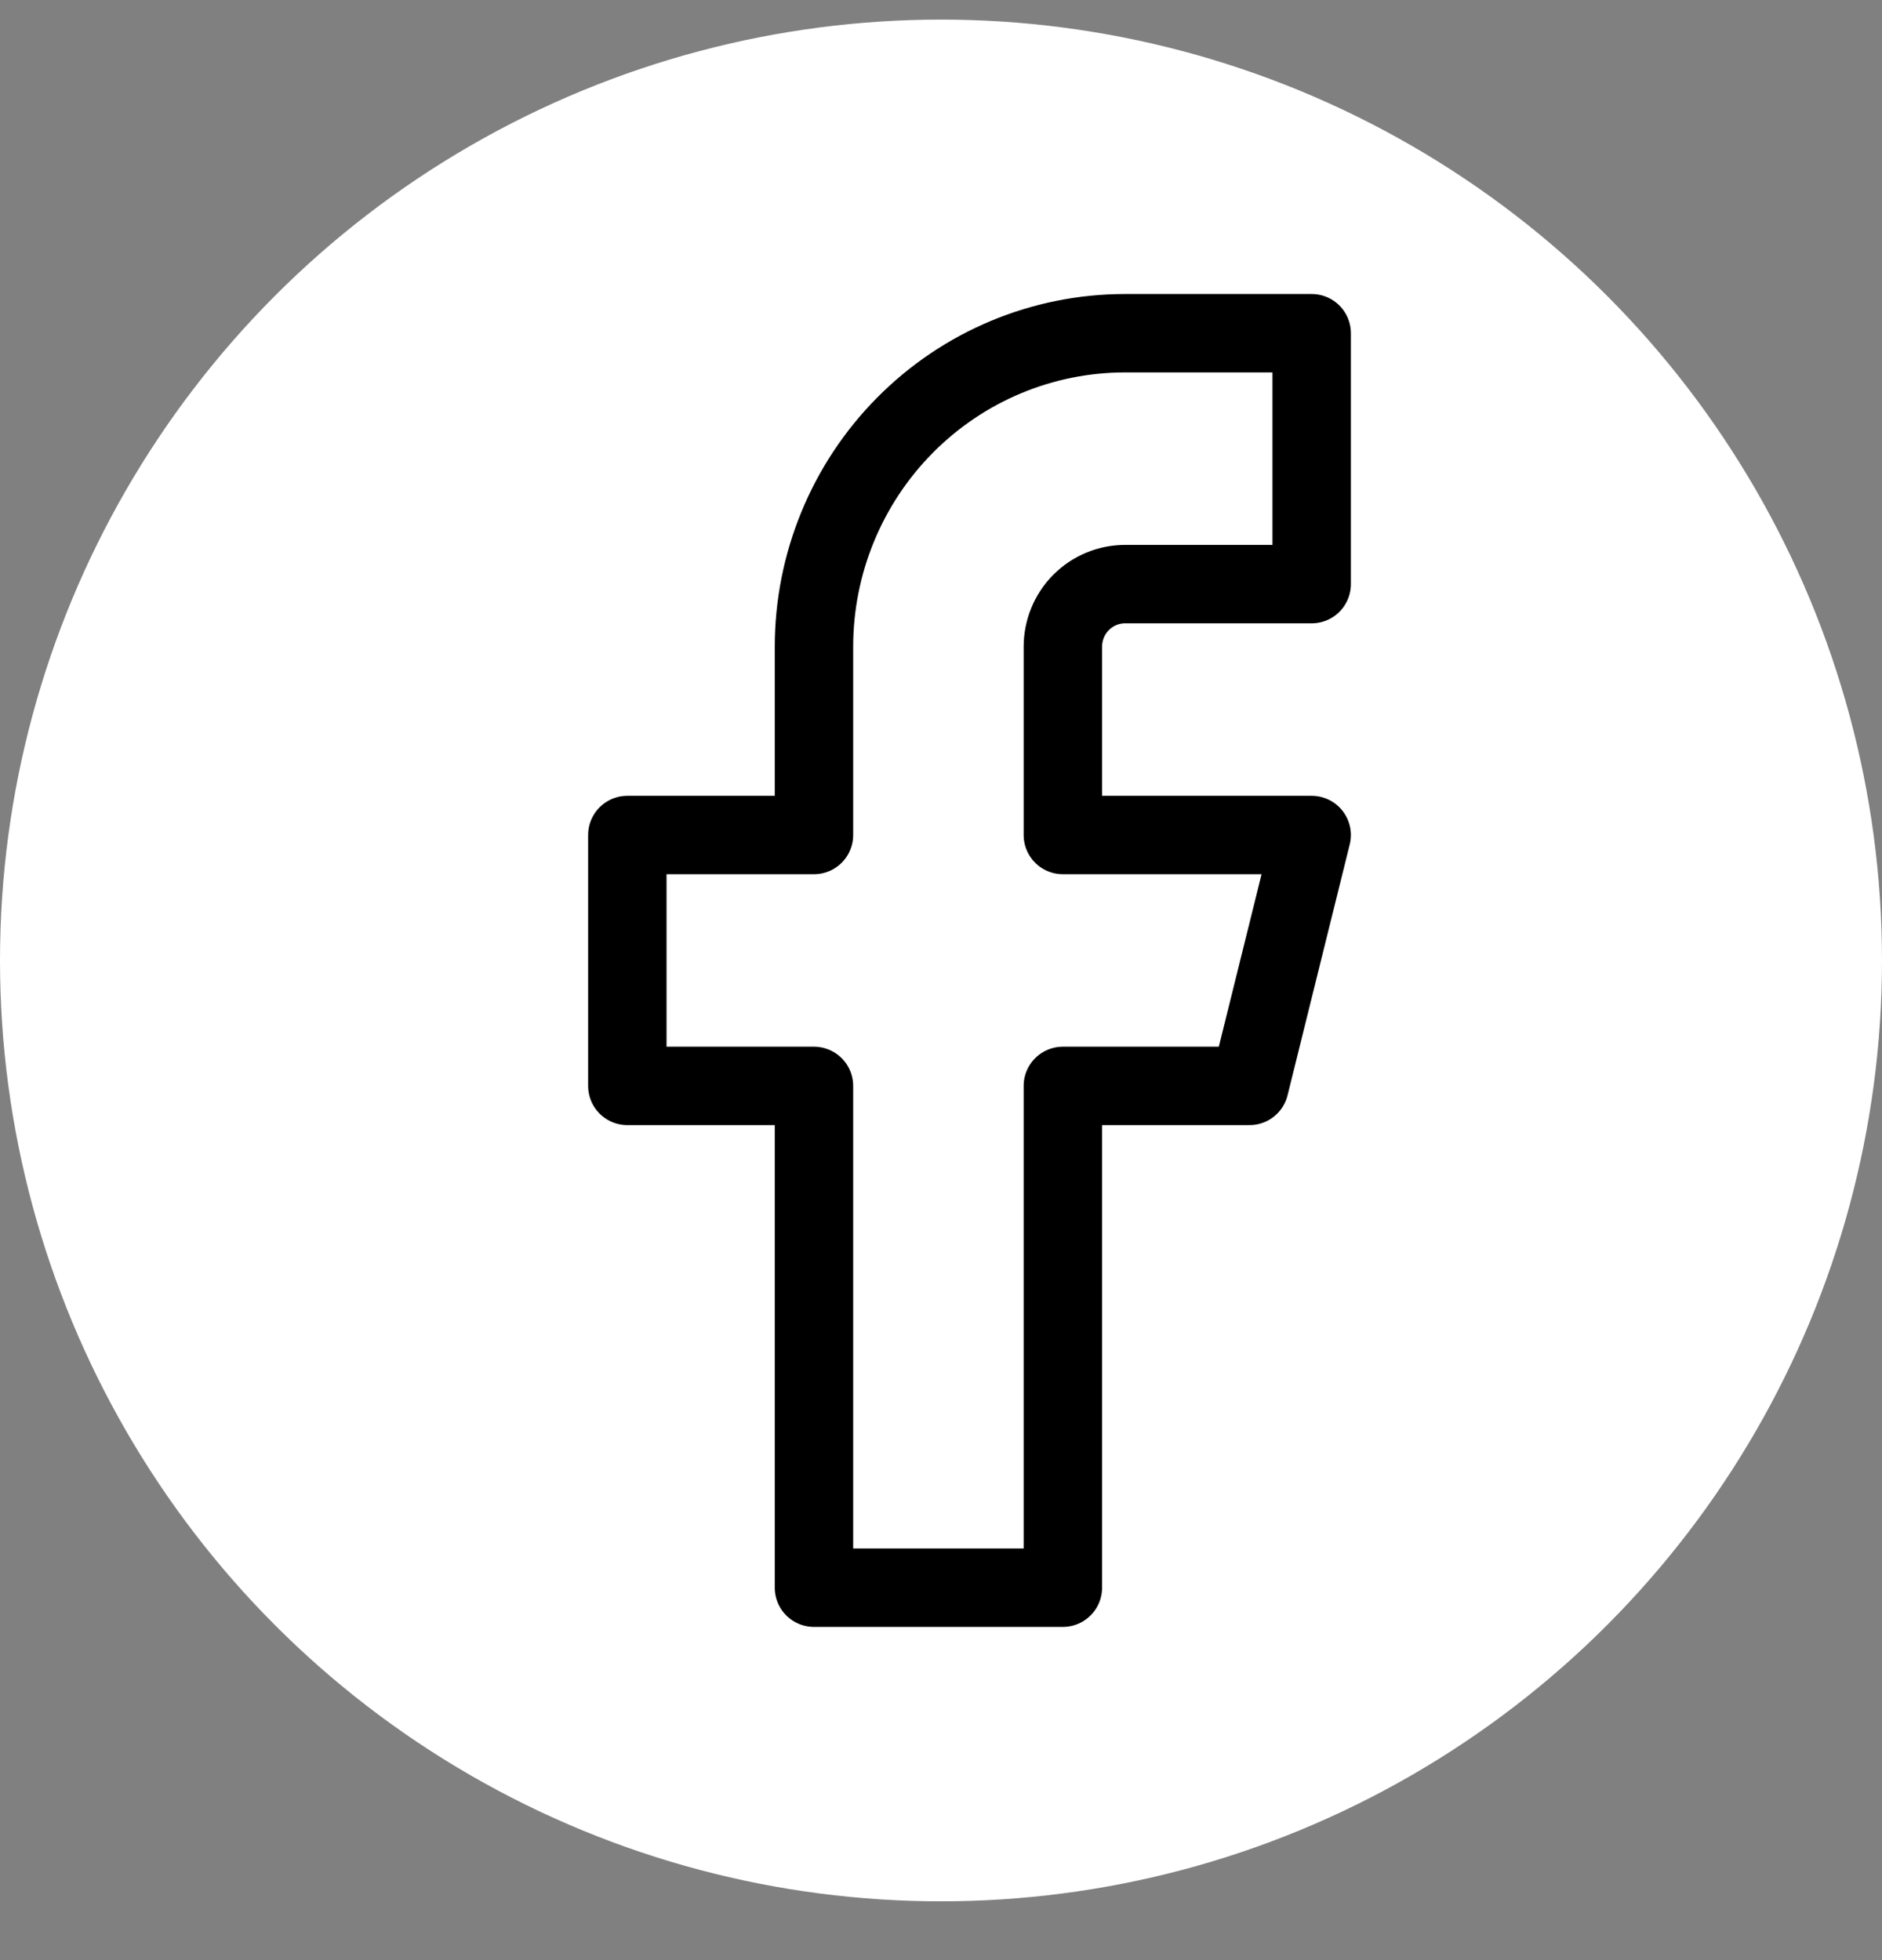 <svg width="24" height="25" viewBox="0 0 24 25" fill="none" xmlns="http://www.w3.org/2000/svg">
<rect x="0" y="0" width="24" height="25" fill="#808080" stroke="none"/>
<circle cx="12" cy="12.25" r="12" fill="white"/>
<path d="M16.727 4.25H14.347C13.295 4.25 12.286 4.671 11.542 5.422C10.798 6.172 10.38 7.189 10.38 8.25V10.65H8V13.85H10.38V20.25H13.554V13.85H15.934L16.727 10.65H13.554V8.25C13.554 8.038 13.637 7.834 13.786 7.684C13.935 7.534 14.137 7.45 14.347 7.45H16.727V4.25Z" stroke="black" stroke-linecap="round" stroke-linejoin="round"/>
</svg>
